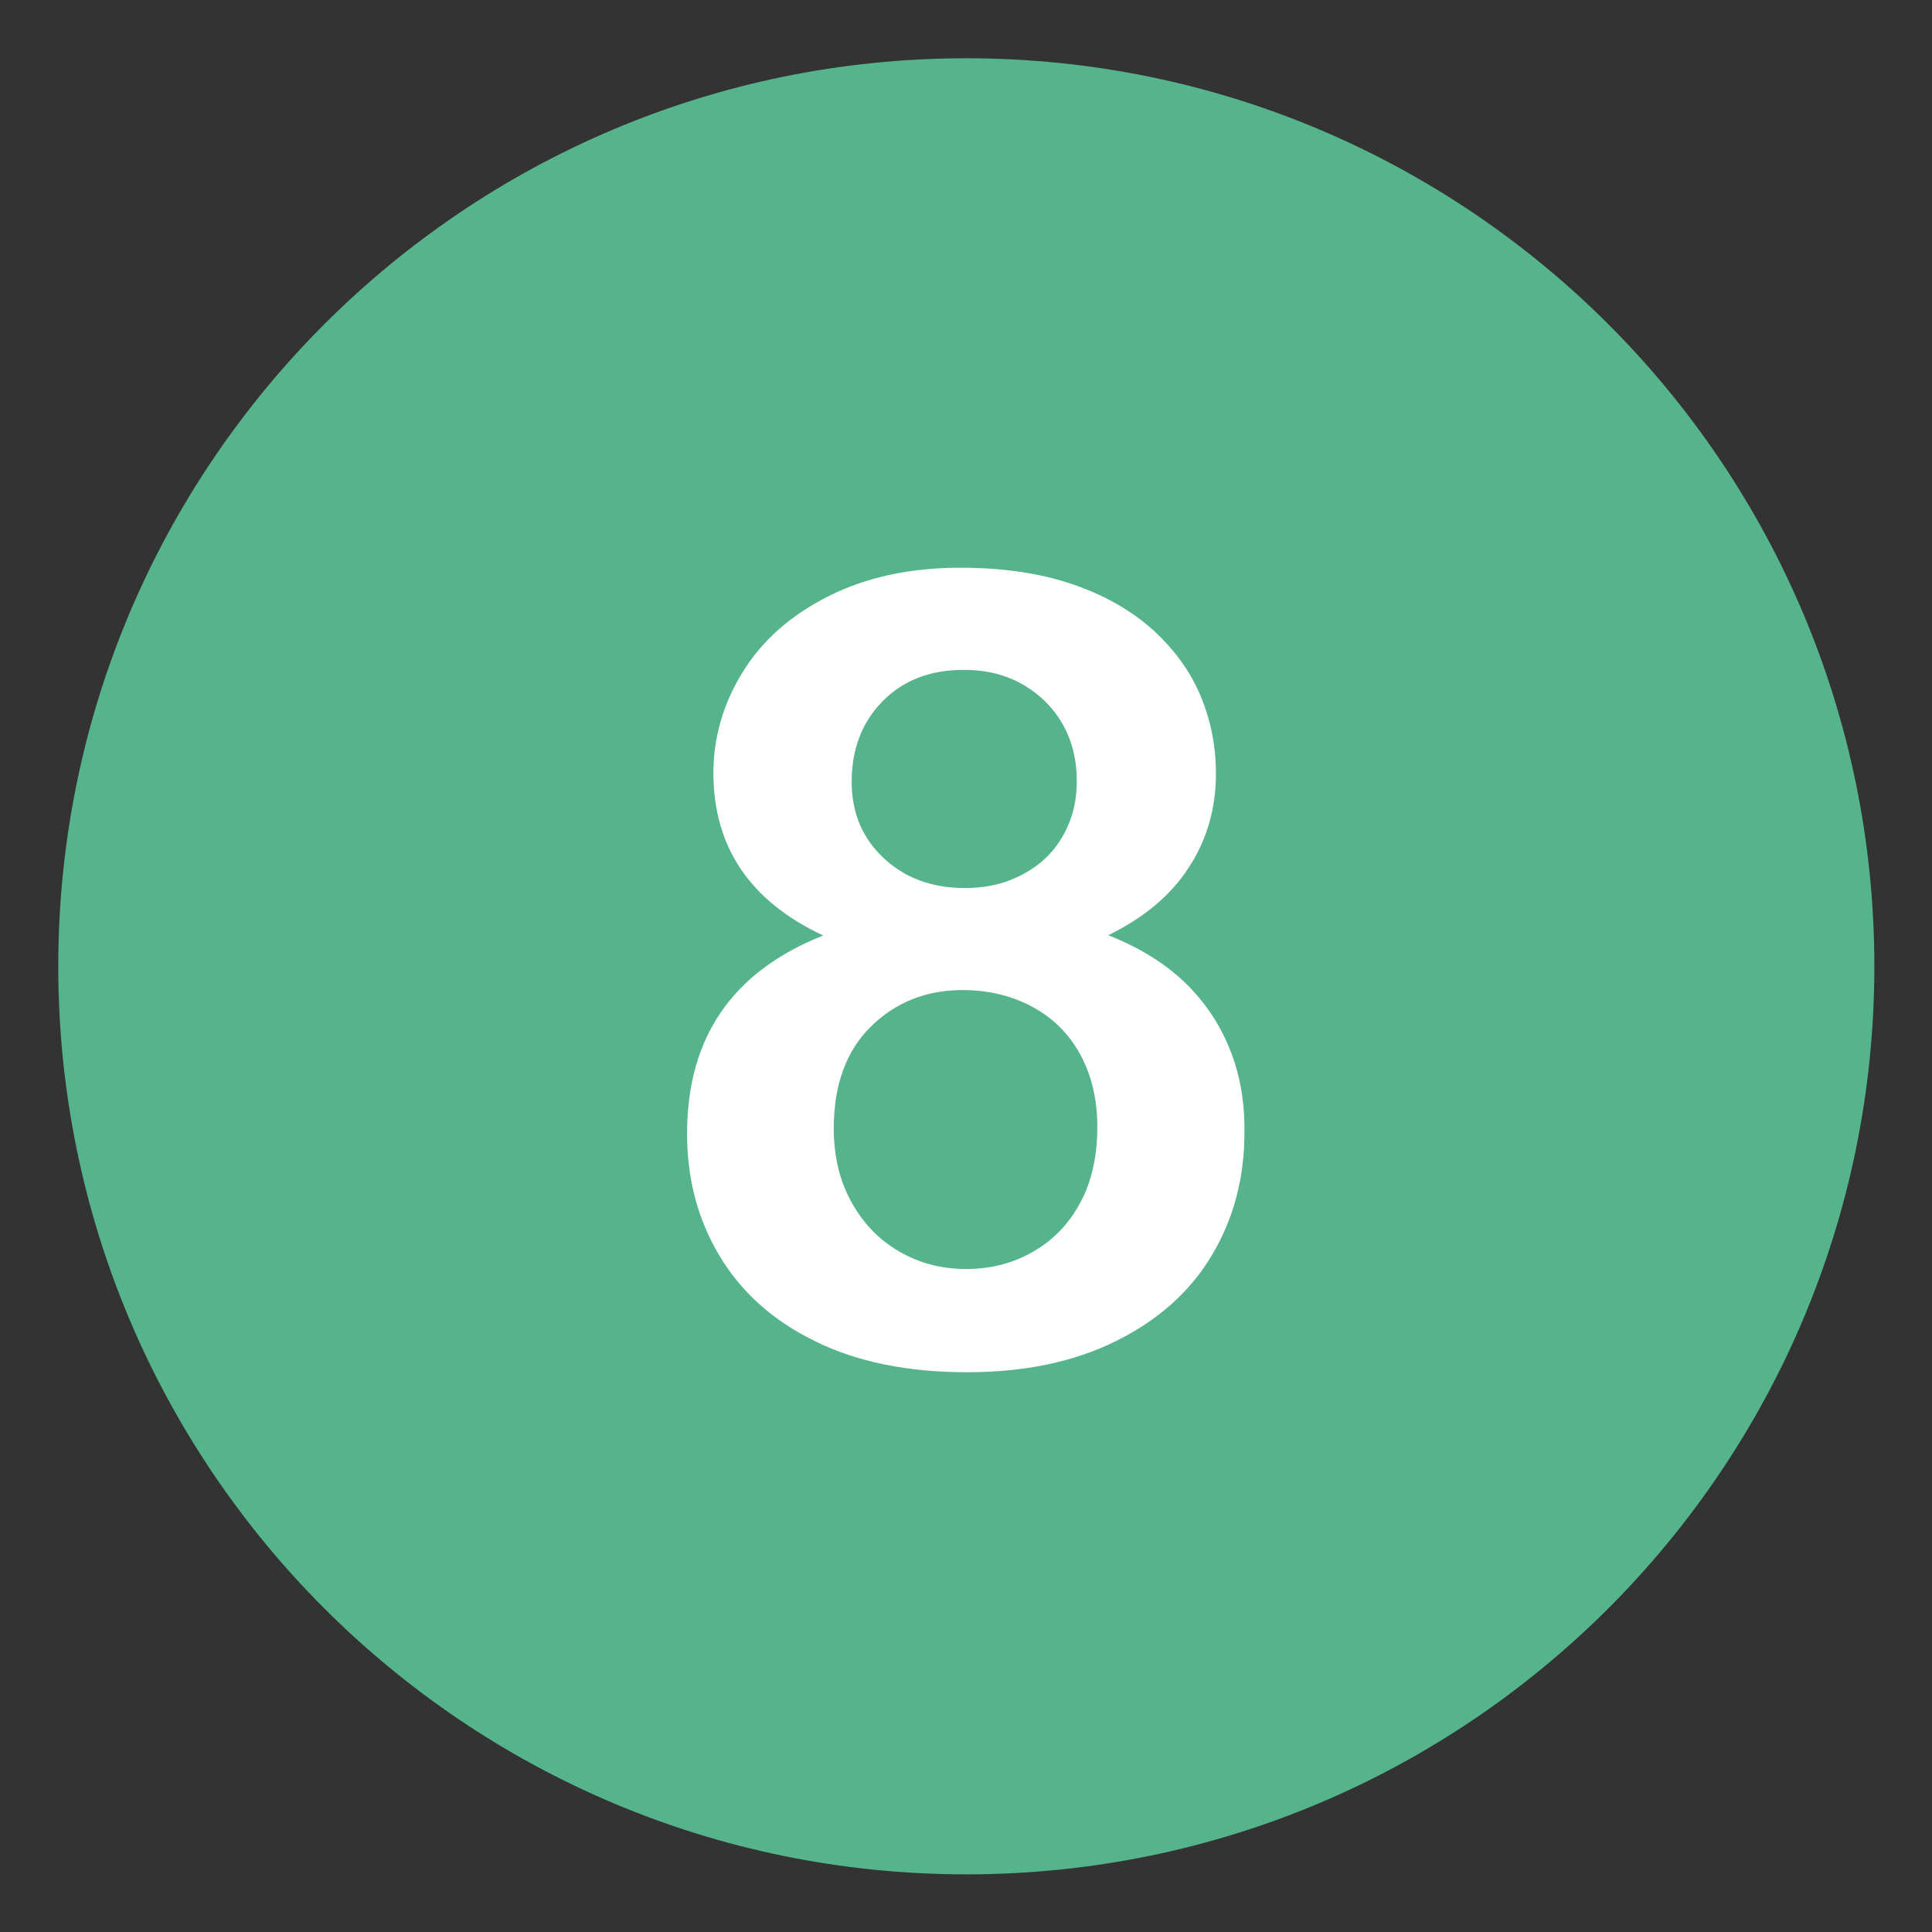 <svg xmlns="http://www.w3.org/2000/svg" xmlns:xlink="http://www.w3.org/1999/xlink" width="100" viewBox="0 0 75 75" height="100" preserveAspectRatio="xMidYMid meet"><rect x="0" y="0" width="75" height="75" fill="#333333" stroke="none"/><defs><clipPath id="id1"><path d="M 2.262 2.262 L 72.762 2.262 L 72.762 72.762 L 2.262 72.762 Z M 2.262 2.262 " clip-rule="nonzero"></path></clipPath></defs><g clip-path="url(#id1)"><path fill="#56b48c" d="M 37.512 2.262 C 18.047 2.262 2.262 18.047 2.262 37.512 C 2.262 56.977 18.047 72.762 37.512 72.762 C 56.977 72.762 72.762 56.977 72.762 37.512 C 72.762 18.047 56.977 2.262 37.512 2.262 Z M 37.512 2.262 " fill-opacity="1" fill-rule="nonzero"></path></g><path fill="#ffffff" d="M 47.727 40.695 C 47.328 39.715 46.746 38.859 45.965 38.109 C 45.184 37.371 44.203 36.773 43.023 36.305 C 44.418 35.621 45.453 34.754 46.148 33.676 C 46.848 32.609 47.203 31.387 47.203 30.039 C 47.203 28.973 47.004 27.965 46.605 27.012 C 46.207 26.059 45.582 25.207 44.758 24.453 C 43.918 23.703 42.883 23.105 41.633 22.68 C 40.383 22.254 38.934 22.039 37.285 22.039 C 35.324 22.039 33.617 22.41 32.156 23.148 C 30.691 23.887 29.582 24.867 28.832 26.09 C 28.078 27.309 27.695 28.617 27.695 30.008 C 27.695 32.879 29.113 34.984 31.957 36.316 C 28.434 37.711 26.672 40.27 26.672 44.004 C 26.672 45.754 27.082 47.328 27.922 48.734 C 28.758 50.141 29.98 51.25 31.629 52.059 C 33.262 52.871 35.238 53.27 37.539 53.27 C 39.758 53.27 41.688 52.871 43.324 52.059 C 44.957 51.25 46.207 50.141 47.047 48.723 C 47.898 47.301 48.309 45.711 48.309 43.961 C 48.324 42.754 48.125 41.66 47.727 40.695 M 34.258 27.227 C 35.055 26.414 36.105 26.004 37.41 26.004 C 38.277 26.004 39.031 26.188 39.699 26.57 C 40.367 26.953 40.879 27.465 41.25 28.105 C 41.617 28.758 41.801 29.5 41.801 30.309 C 41.801 30.918 41.703 31.473 41.488 31.984 C 41.277 32.496 40.992 32.922 40.609 33.293 C 40.227 33.66 39.77 33.945 39.23 34.16 C 38.691 34.371 38.109 34.473 37.453 34.473 C 36.16 34.473 35.109 34.074 34.285 33.293 C 33.461 32.512 33.062 31.531 33.062 30.352 C 33.062 29.086 33.461 28.035 34.258 27.227 M 41.957 46.648 C 41.52 47.484 40.906 48.125 40.125 48.578 C 39.344 49.035 38.477 49.262 37.496 49.262 C 36.547 49.262 35.68 49.035 34.898 48.578 C 34.117 48.125 33.504 47.484 33.051 46.66 C 32.594 45.836 32.367 44.887 32.367 43.805 C 32.367 42.113 32.852 40.793 33.805 39.855 C 34.754 38.918 35.949 38.434 37.355 38.434 C 38.352 38.434 39.258 38.648 40.055 39.074 C 40.863 39.5 41.488 40.125 41.93 40.922 C 42.371 41.73 42.598 42.668 42.598 43.75 C 42.598 44.828 42.398 45.824 41.957 46.648 " fill-opacity="1" fill-rule="nonzero"></path></svg>